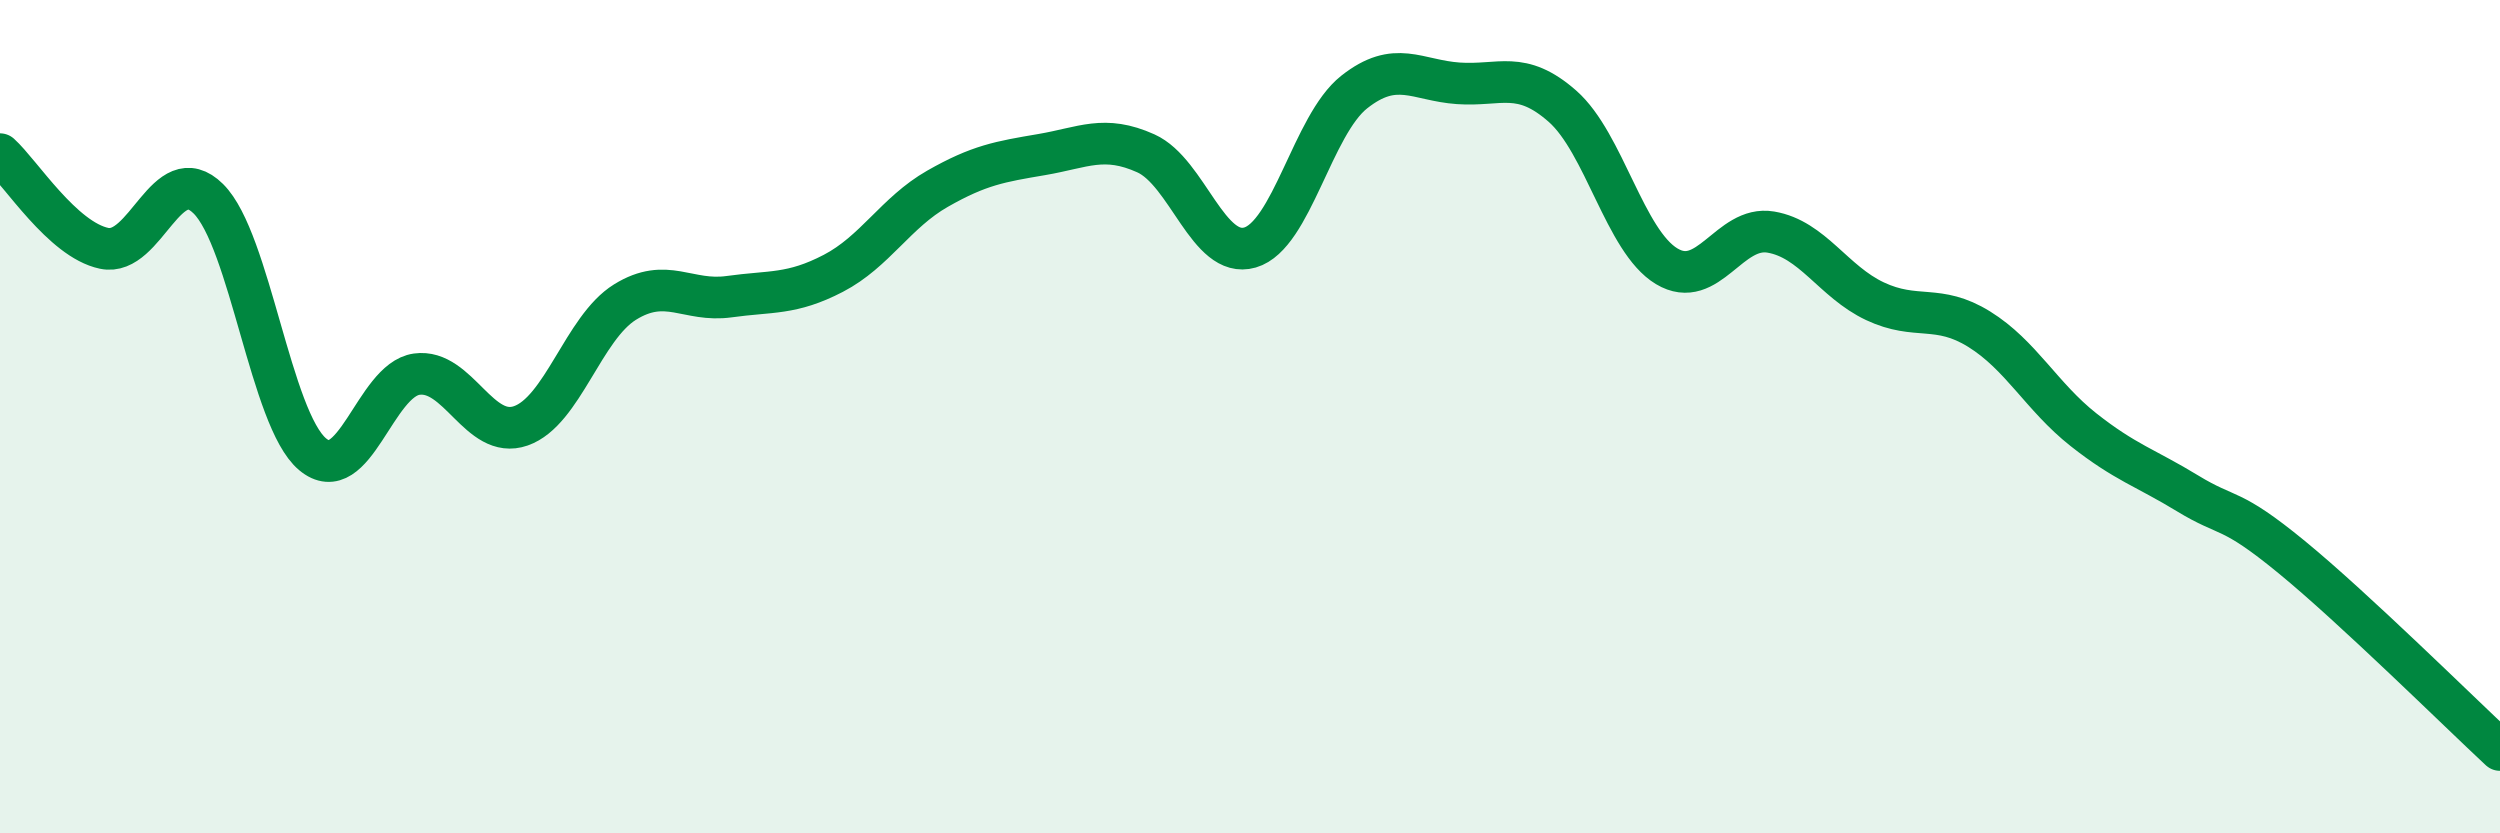 
    <svg width="60" height="20" viewBox="0 0 60 20" xmlns="http://www.w3.org/2000/svg">
      <path
        d="M 0,3.7 C 0.5,4.15 1.5,5.75 2.5,5.96 C 3.5,6.17 4,3.78 5,4.77 C 6,5.76 6.5,10.06 7.5,10.9 C 8.5,11.74 9,9.12 10,8.98 C 11,8.84 11.5,10.57 12.5,10.22 C 13.5,9.87 14,7.87 15,7.25 C 16,6.63 16.5,7.26 17.5,7.12 C 18.5,6.98 19,7.08 20,6.56 C 21,6.04 21.5,5.1 22.5,4.53 C 23.5,3.96 24,3.88 25,3.71 C 26,3.54 26.5,3.23 27.5,3.68 C 28.5,4.13 29,6.23 30,5.94 C 31,5.65 31.5,3 32.5,2.21 C 33.5,1.42 34,1.93 35,2 C 36,2.07 36.5,1.67 37.5,2.55 C 38.5,3.43 39,5.79 40,6.39 C 41,6.99 41.5,5.4 42.5,5.57 C 43.5,5.74 44,6.76 45,7.23 C 46,7.7 46.5,7.28 47.5,7.9 C 48.5,8.52 49,9.52 50,10.31 C 51,11.1 51.5,11.23 52.5,11.84 C 53.5,12.45 53.5,12.14 55,13.37 C 56.5,14.6 59,17.07 60,18L60 20L0 20Z"
        fill="#008740"
        opacity="0.1"
        stroke-linecap="round"
        stroke-linejoin="round"
      />
      <path
        d="M 0,3.7 C 0.5,4.15 1.5,5.75 2.5,5.96 C 3.5,6.17 4,3.78 5,4.77 C 6,5.76 6.5,10.06 7.5,10.9 C 8.5,11.74 9,9.12 10,8.98 C 11,8.84 11.5,10.57 12.5,10.22 C 13.5,9.87 14,7.87 15,7.25 C 16,6.63 16.5,7.26 17.5,7.12 C 18.5,6.98 19,7.08 20,6.56 C 21,6.04 21.5,5.1 22.5,4.53 C 23.5,3.96 24,3.88 25,3.71 C 26,3.54 26.5,3.23 27.5,3.68 C 28.5,4.13 29,6.23 30,5.94 C 31,5.65 31.5,3 32.5,2.21 C 33.5,1.42 34,1.93 35,2 C 36,2.07 36.5,1.67 37.5,2.55 C 38.5,3.43 39,5.79 40,6.39 C 41,6.99 41.5,5.4 42.5,5.57 C 43.5,5.74 44,6.76 45,7.23 C 46,7.7 46.5,7.28 47.5,7.9 C 48.5,8.52 49,9.52 50,10.31 C 51,11.1 51.5,11.23 52.5,11.84 C 53.5,12.45 53.5,12.14 55,13.37 C 56.5,14.6 59,17.07 60,18"
        stroke="#008740"
        stroke-width="1"
        fill="none"
        stroke-linecap="round"
        stroke-linejoin="round"
      />
    </svg>
  